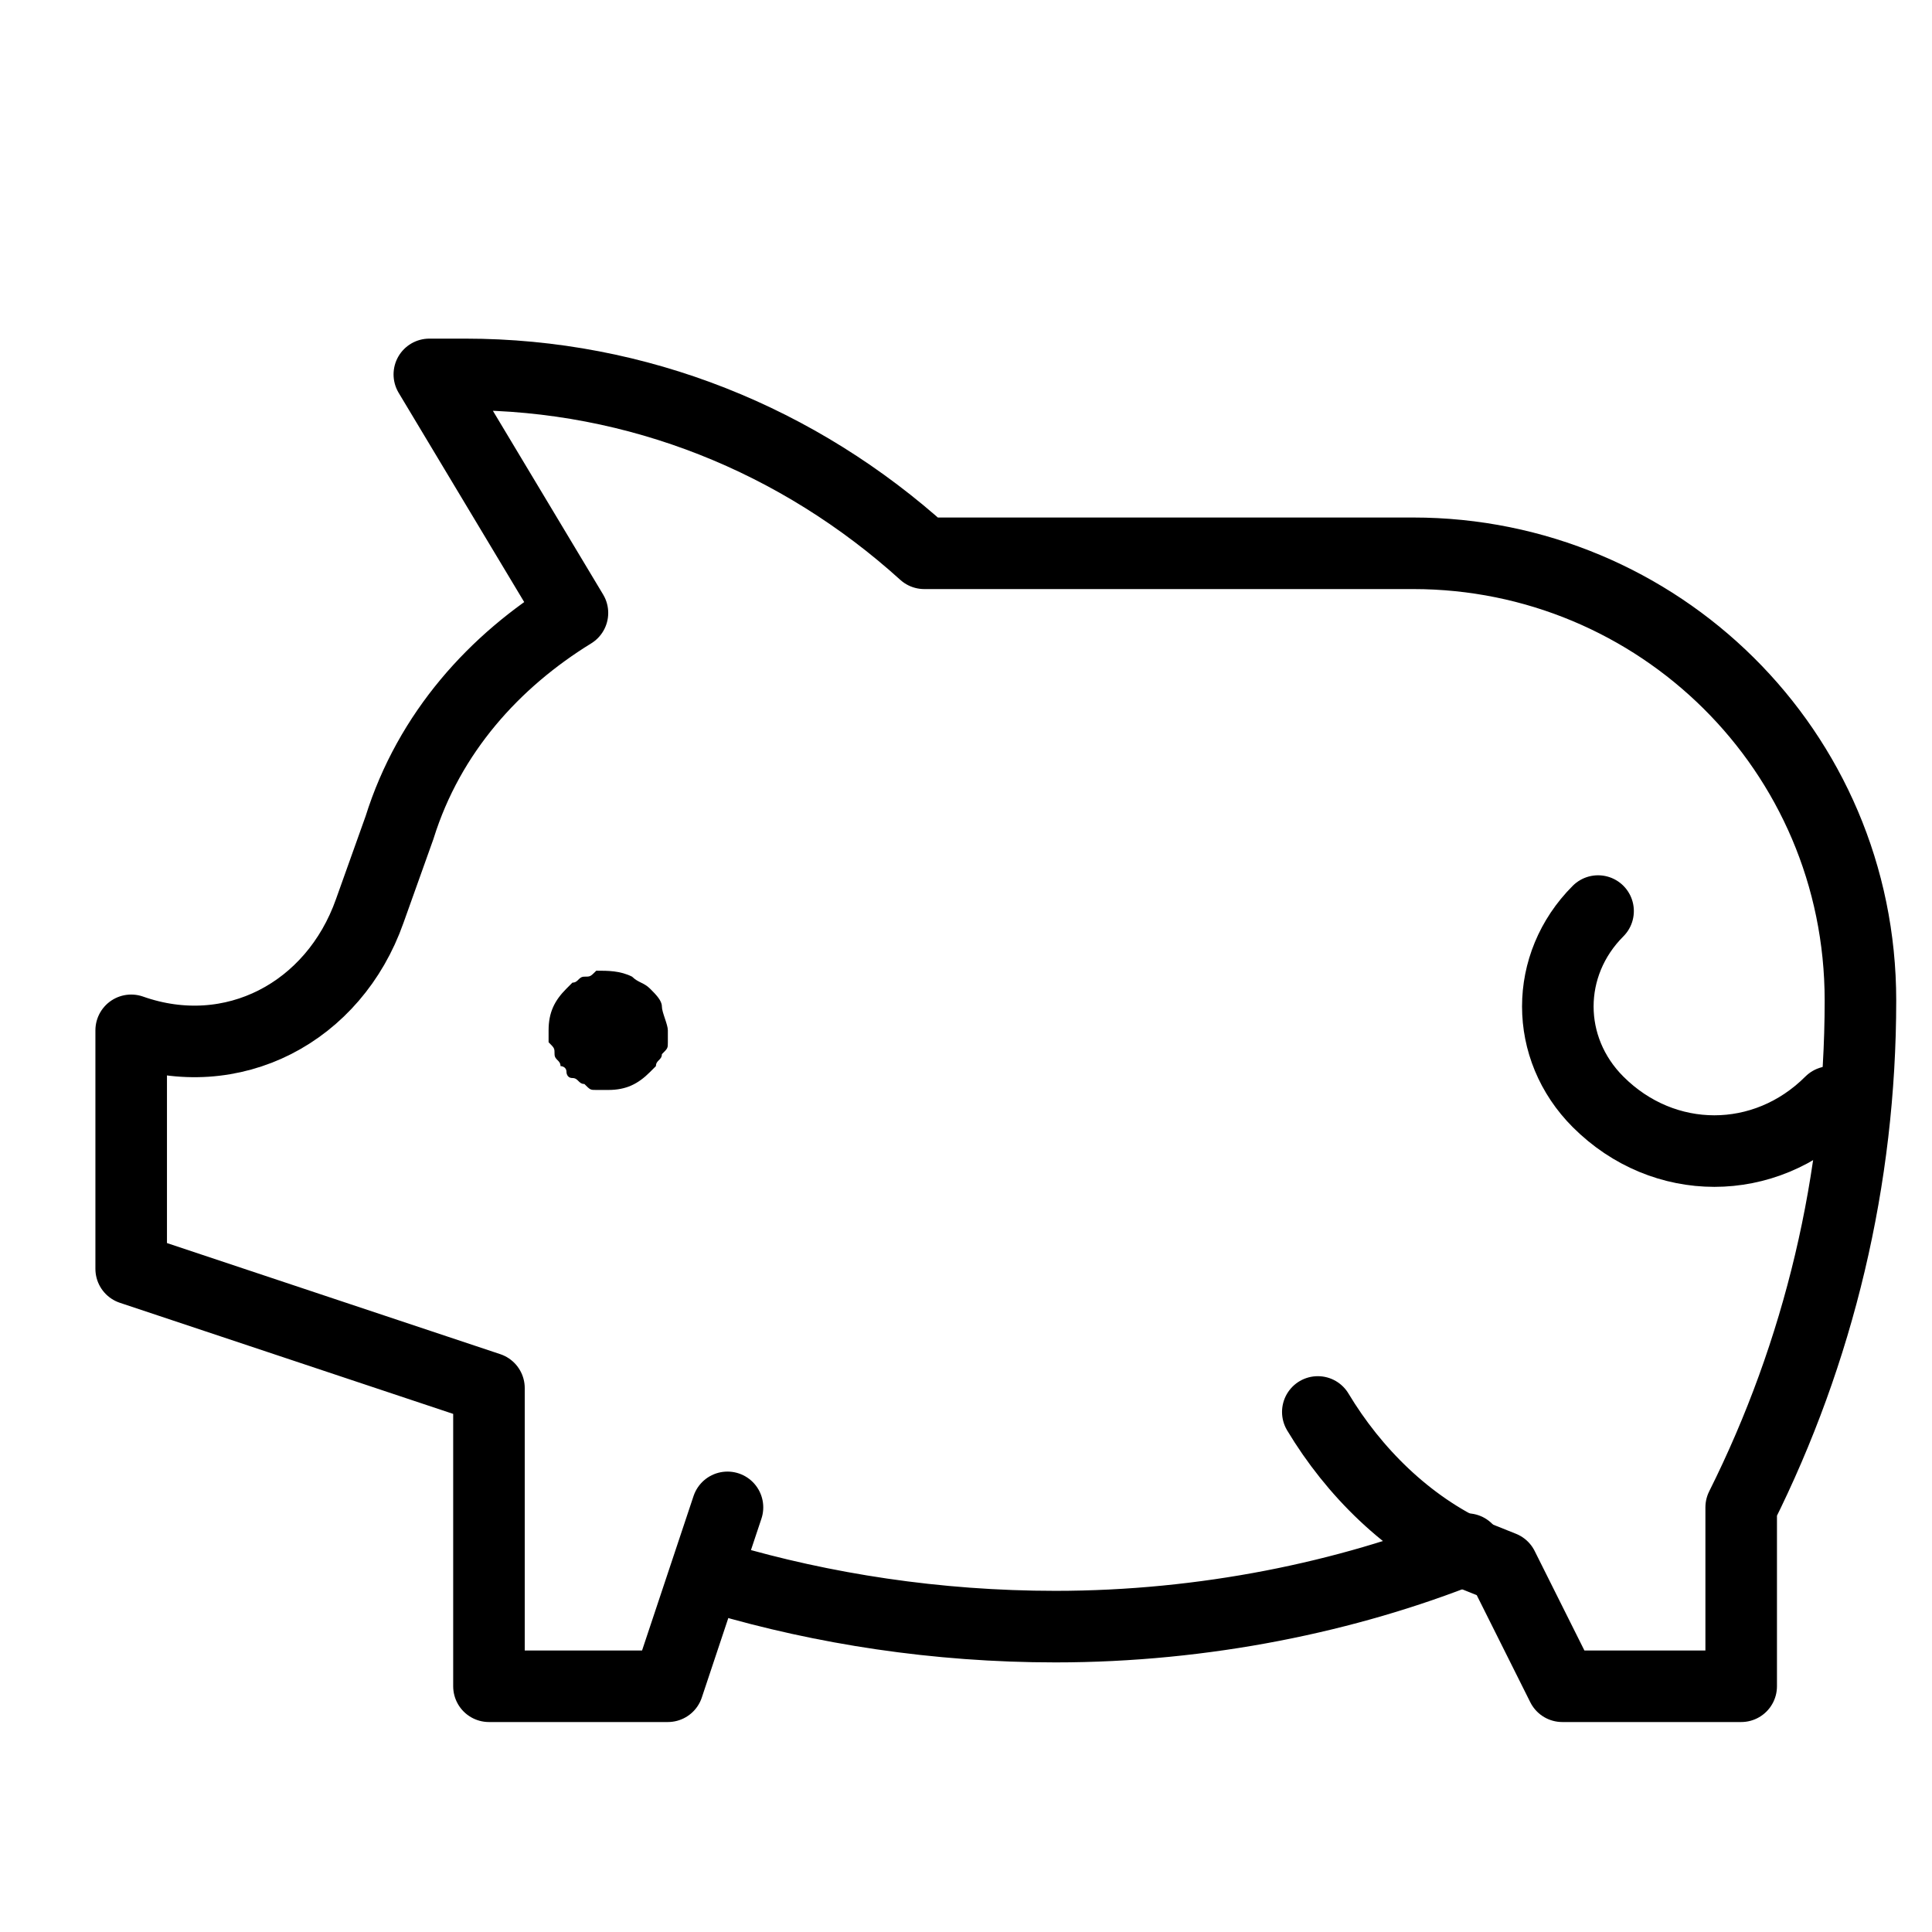 <svg width="81" height="81" viewBox="0 0 81 81" fill="none" xmlns="http://www.w3.org/2000/svg">
<path d="M61.5 64.947C56.5 66.947 50.5 68.197 44.25 68.197C39.25 68.197 34.5 67.447 30.25 66.197" stroke="black" stroke-width="3" stroke-miterlimit="10" stroke-linecap="round" stroke-linejoin="round"/>
<path d="M55.25 59.197C56.75 61.697 59 63.947 61.75 65.197L63 65.697L65.5 70.697H73V63.197C76.25 56.697 78 49.447 78 41.947C78 31.447 69.5 23.197 59.25 23.197H38.75C33.5 18.447 26.75 15.697 19.5 15.697H18L24 25.697C20.75 27.697 18 30.697 16.75 34.697L15.5 38.197C14 42.447 9.75 44.697 5.5 43.197V53.197L20.5 58.197V70.697H28L30.5 63.197" stroke="black" stroke-width="3" stroke-miterlimit="10" stroke-linecap="round" stroke-linejoin="round"/>
<path d="M76.75 46.197C74 48.947 69.75 48.947 67 46.197C64.75 43.947 64.75 40.447 67 38.197" stroke="black" stroke-width="3" stroke-miterlimit="10" stroke-linecap="round" stroke-linejoin="round"/>
<path d="M25.5 45.697C25.25 45.697 25.25 45.697 25 45.697C24.75 45.697 24.75 45.697 24.5 45.447C24.25 45.447 24.25 45.197 24 45.197C23.75 45.197 23.75 44.947 23.75 44.947C23.75 44.697 23.5 44.697 23.5 44.697C23.5 44.447 23.25 44.447 23.25 44.197C23.25 43.947 23.25 43.947 23 43.697C23 43.447 23 43.447 23 43.197C23 42.447 23.25 41.947 23.75 41.447L24 41.197C24.25 41.197 24.25 40.947 24.5 40.947C24.75 40.947 24.75 40.947 25 40.697C25.5 40.697 26 40.697 26.5 40.947C26.75 41.197 27 41.197 27.25 41.447C27.5 41.697 27.75 41.947 27.75 42.197C27.75 42.447 28 42.947 28 43.197C28 43.447 28 43.447 28 43.697C28 43.947 28 43.947 27.75 44.197C27.75 44.447 27.5 44.447 27.5 44.697L27.25 44.947C26.75 45.447 26.25 45.697 25.5 45.697Z" fill="black"/>
</svg>
